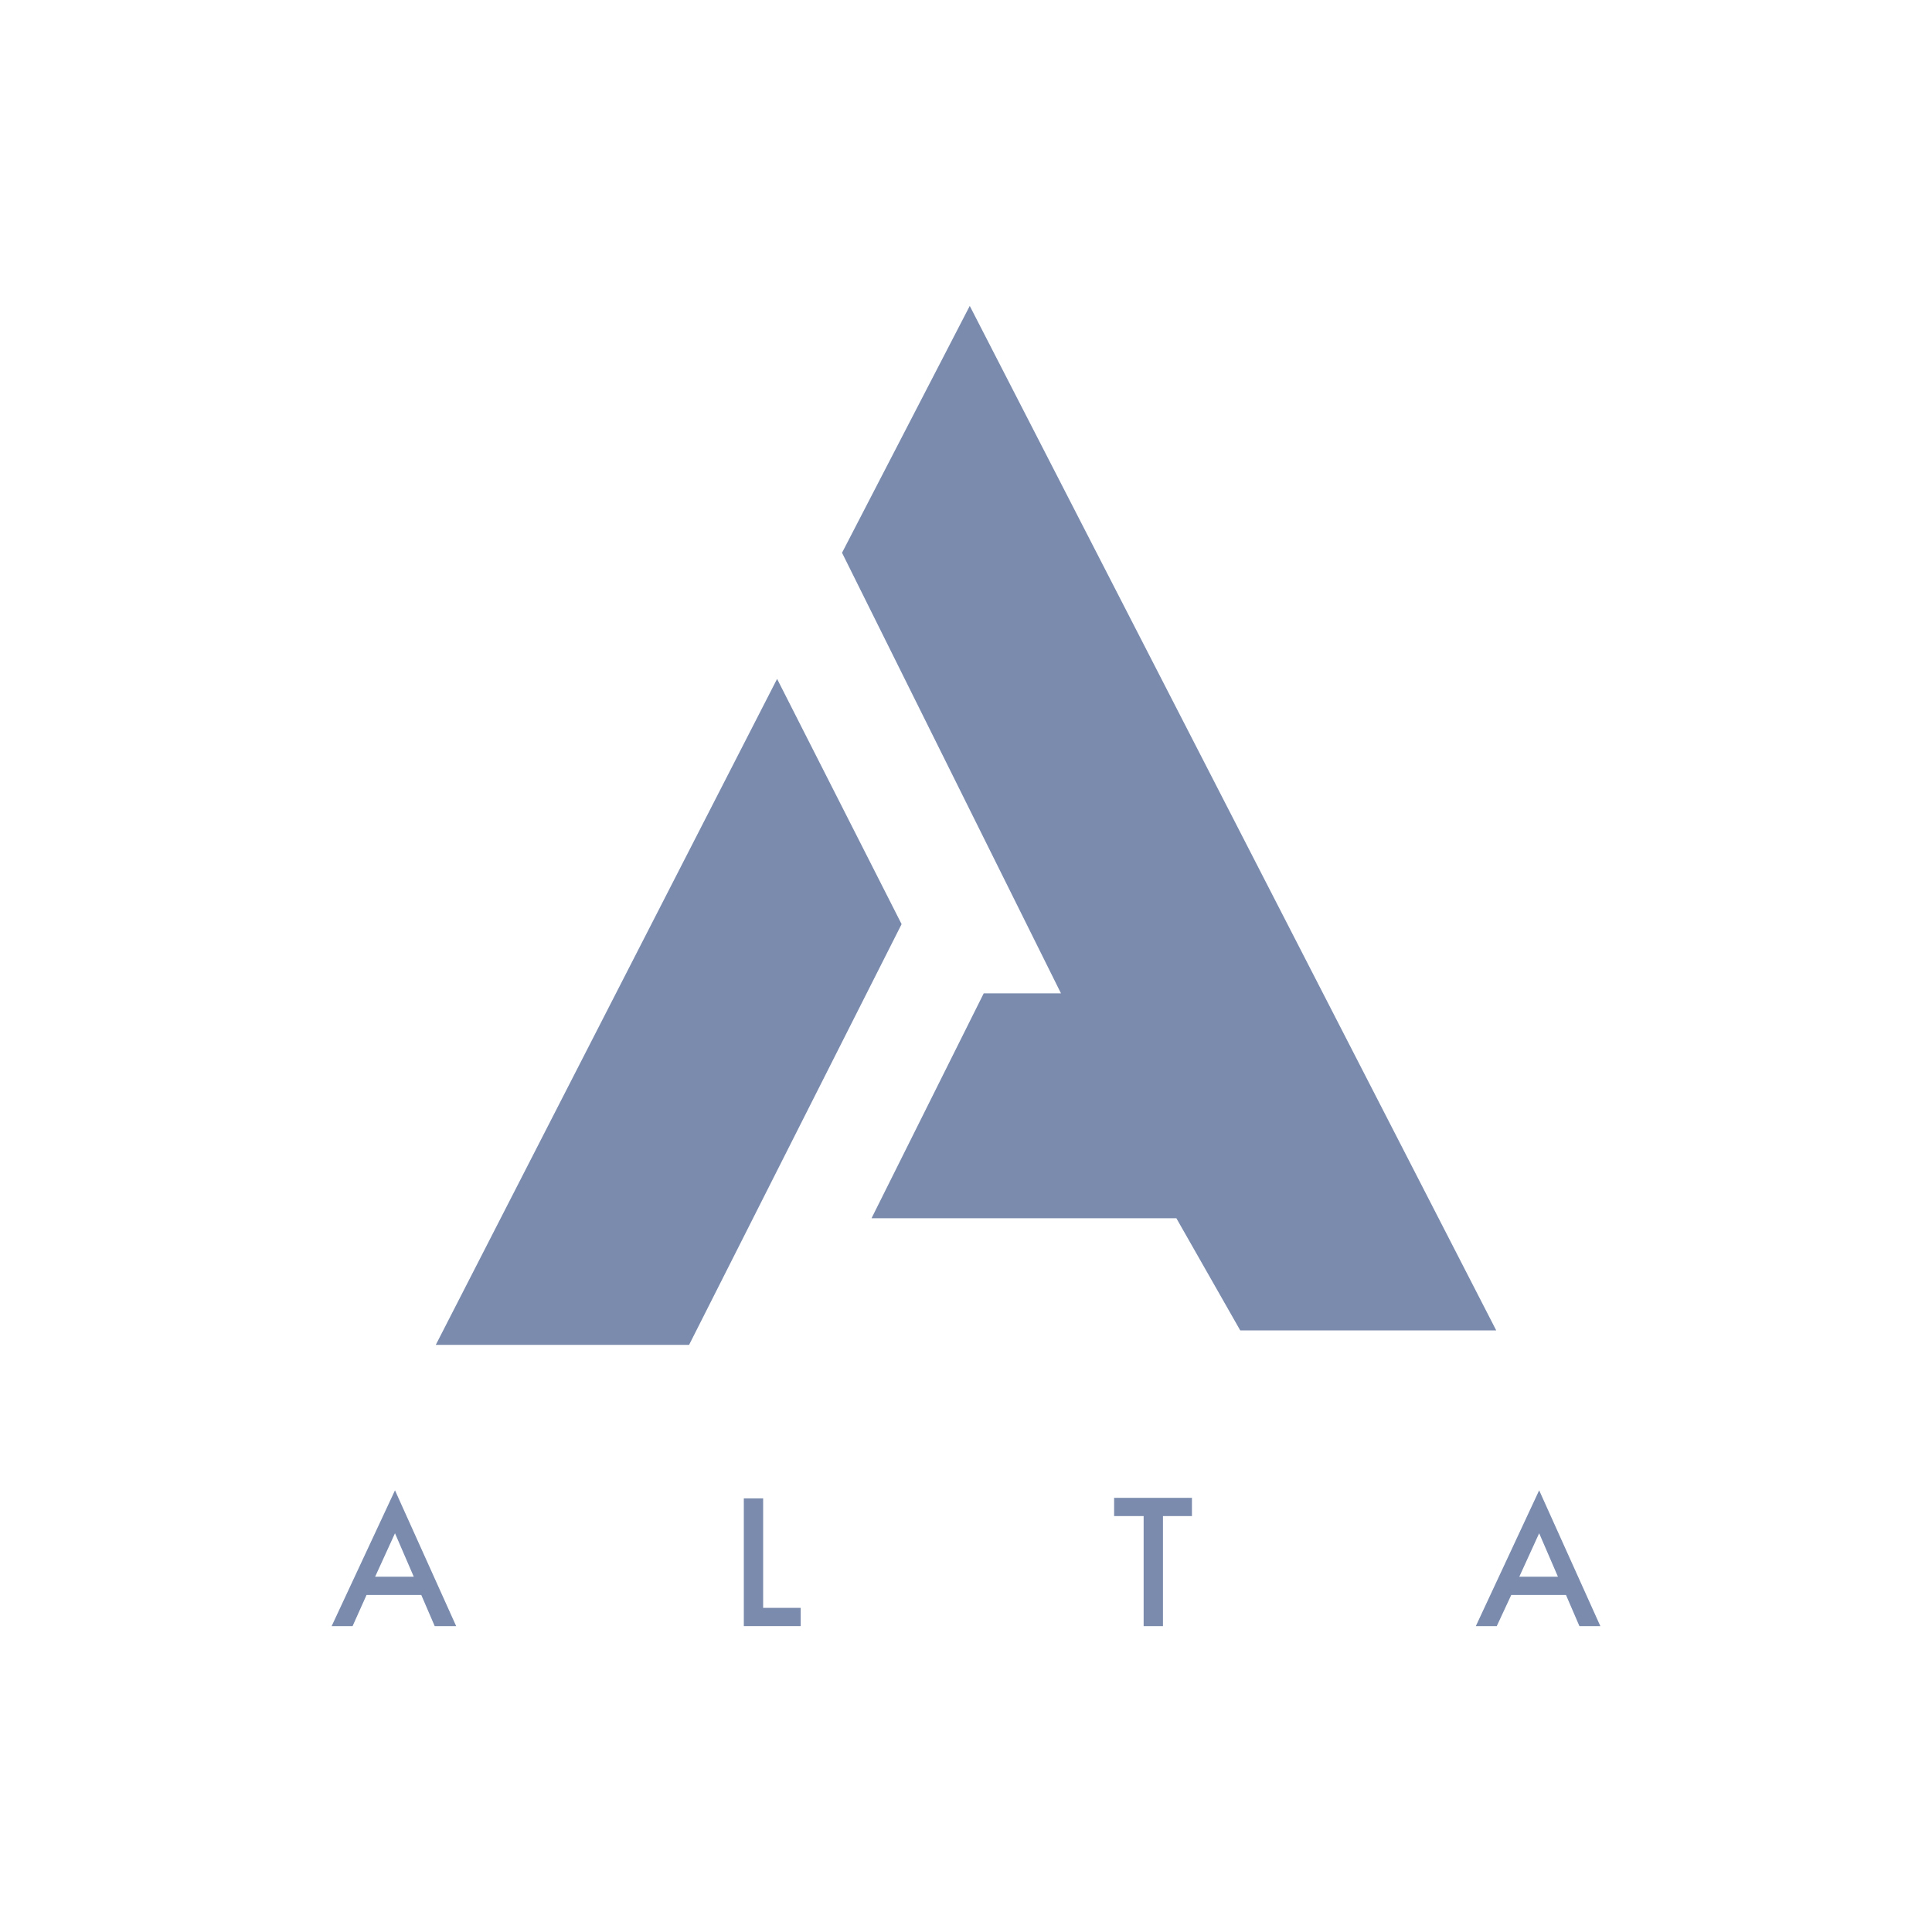 <?xml version="1.0" encoding="UTF-8"?>
<!-- Generator: Adobe Illustrator 24.3.0, SVG Export Plug-In . SVG Version: 6.00 Build 0)  -->
<svg xmlns="http://www.w3.org/2000/svg" xmlns:xlink="http://www.w3.org/1999/xlink" version="1.1" id="Layer_1" x="0px" y="0px" width="360px" height="360px" viewBox="0 0 360 360" style="enable-background:new 0 0 360 360;" xml:space="preserve">
<style type="text/css">
	.st0{fill:#7A8BAE;}
</style>
<g>
	<g>
		<path class="st0" d="M168,172.2l-39.6,78.4H81.2l63.6-124.1L168,172.2z M278.8,247.9h-47.7l-11.9-20.9h-56.8l20.9-41.9h14.4    L156.9,103l23.8-46L278.8,247.9z"></path>
	</g>
	<g>
		<path class="st0" d="M78.5,297.2H68.3l-2.6,5.8h-3.9l11.8-25.3L85,303H81L78.5,297.2z M77.1,293.8l-3.5-8.1l-3.7,8.1H77.1z"></path>
		<path class="st0" d="M142.2,279.2v20.4h7v3.4h-10.6v-23.8H142.2z"></path>
		<path class="st0" d="M216.7,282.5V303h-3.6v-20.5h-5.5v-3.4h14.5v3.4H216.7z"></path>
		<path class="st0" d="M291.8,297.2h-10.2l-2.7,5.8h-3.9l11.8-25.3l11.4,25.3h-3.9L291.8,297.2z M290.3,293.8l-3.5-8.1l-3.7,8.1    H290.3z"></path>
	</g>
</g>
</svg>
